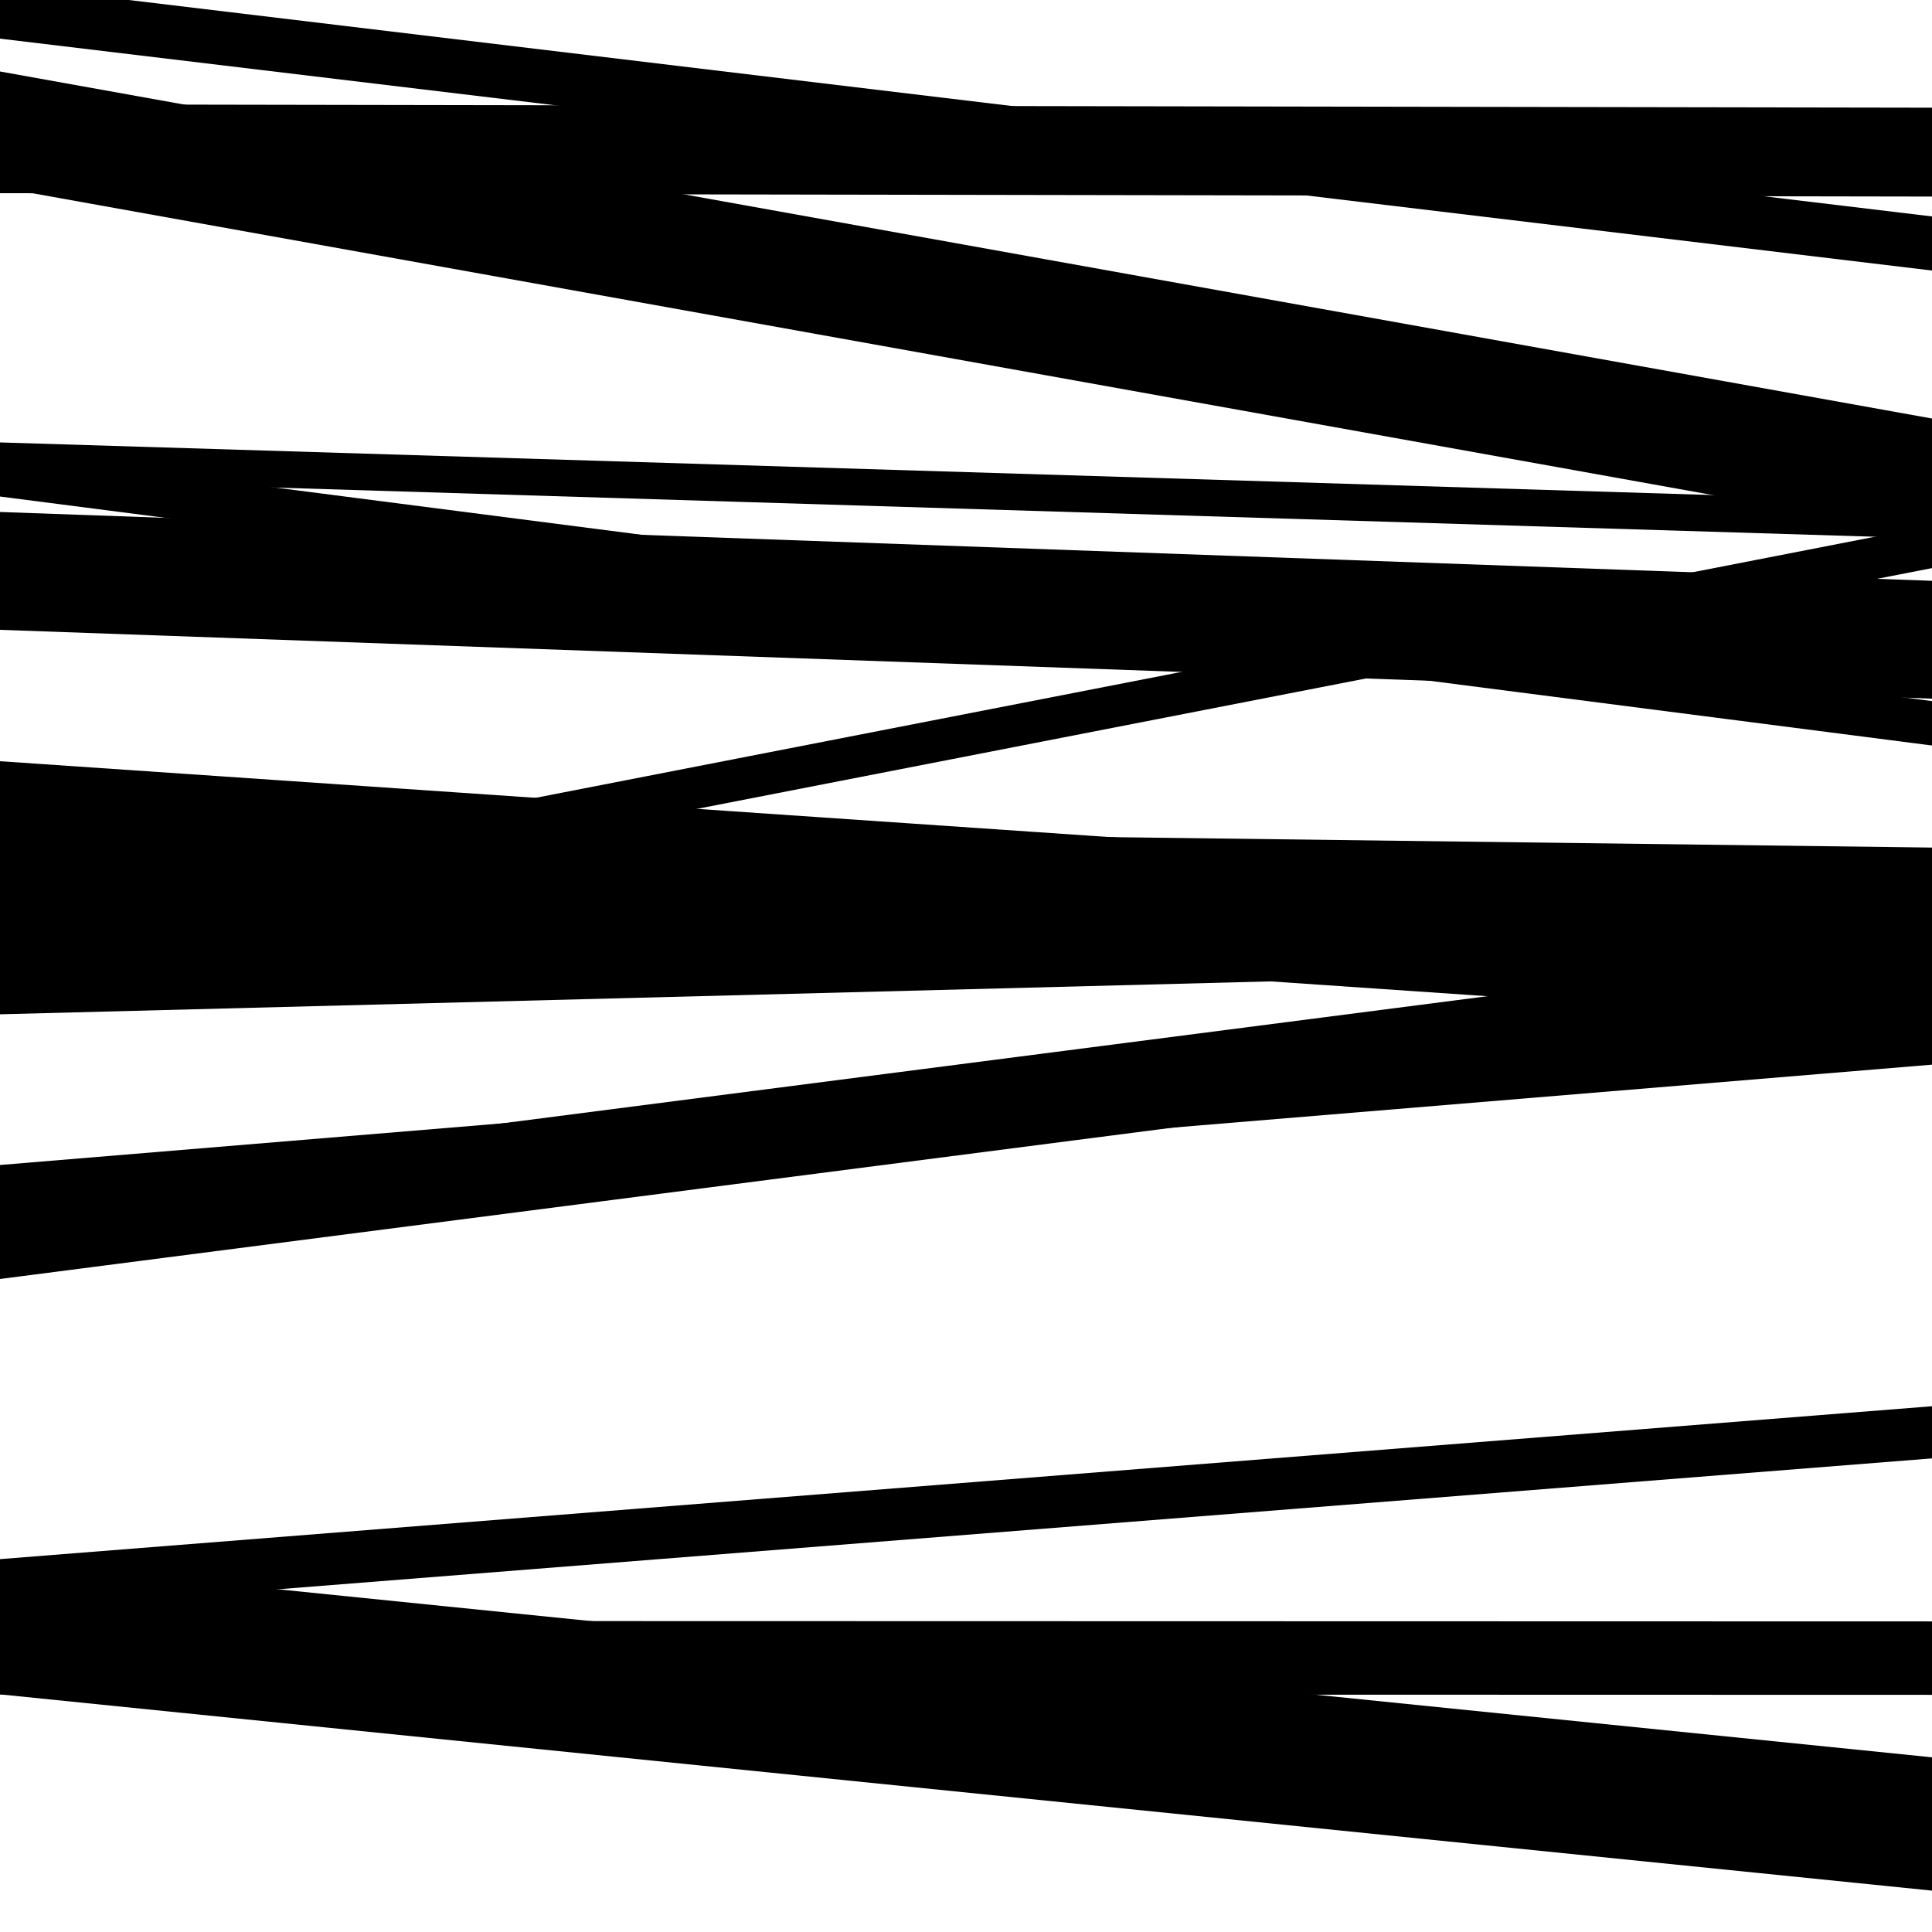 <svg viewBox="0 0 1000 1000" height="1000" width="1000" xmlns="http://www.w3.org/2000/svg">
<rect x="0" y="0" width="1000" height="1000" fill="#ffffff"></rect>
<path opacity="0.8" d="M 0 463 L 1000 531.373 L 1000 462.373 L 0 394 Z" fill="hsl(249, 15%, 50%)"></path>
<path opacity="0.8" d="M 0 662 L 1000 532.928 L 1000 485.928 L 0 615 Z" fill="hsl(254, 25%, 70%)"></path>
<path opacity="0.8" d="M 0 877 L 1000 877.24 L 1000 839.24 L 0 839 Z" fill="hsl(259, 30%, 90%)"></path>
<path opacity="0.8" d="M 0 97 L 1000 276.627 L 1000 216.627 L 0 37 Z" fill="hsl(244, 10%, 30%)"></path>
<path opacity="0.8" d="M 0 248 L 1000 278.729 L 1000 259.729 L 0 229 Z" fill="hsl(249, 15%, 50%)"></path>
<path opacity="0.8" d="M 0 487 L 1000 499.703 L 1000 438.703 L 0 426 Z" fill="hsl(254, 25%, 70%)"></path>
<path opacity="0.8" d="M 0 634 L 1000 551.062 L 1000 520.062 L 0 603 Z" fill="hsl(259, 30%, 90%)"></path>
<path opacity="0.8" d="M 0 877 L 1000 978.586 L 1000 909.586 L 0 808 Z" fill="hsl(244, 10%, 30%)"></path>
<path opacity="0.8" d="M 0 100 L 1000 101.74 L 1000 55.74 L 0 54 Z" fill="hsl(249, 15%, 50%)"></path>
<path opacity="0.8" d="M 0 326 L 1000 361.625 L 1000 300.625 L 0 265 Z" fill="hsl(254, 25%, 70%)"></path>
<path opacity="0.8" d="M 0 525 L 1000 499.095 L 1000 459.095 L 0 485 Z" fill="hsl(259, 30%, 90%)"></path>
<path opacity="0.8" d="M 0 834 L 1000 754.863 L 1000 727.863 L 0 807 Z" fill="hsl(244, 10%, 30%)"></path>
<path opacity="0.8" d="M 0 20 L 1000 140.031 L 1000 112.031 L 0 -8 Z" fill="hsl(249, 15%, 50%)"></path>
<path opacity="0.8" d="M 0 257 L 1000 385.879 L 1000 362.879 L 0 234 Z" fill="hsl(254, 25%, 70%)"></path>
<path opacity="0.8" d="M 0 489 L 1000 294.052 L 1000 272.052 L 0 467 Z" fill="hsl(259, 30%, 90%)"></path>
</svg>